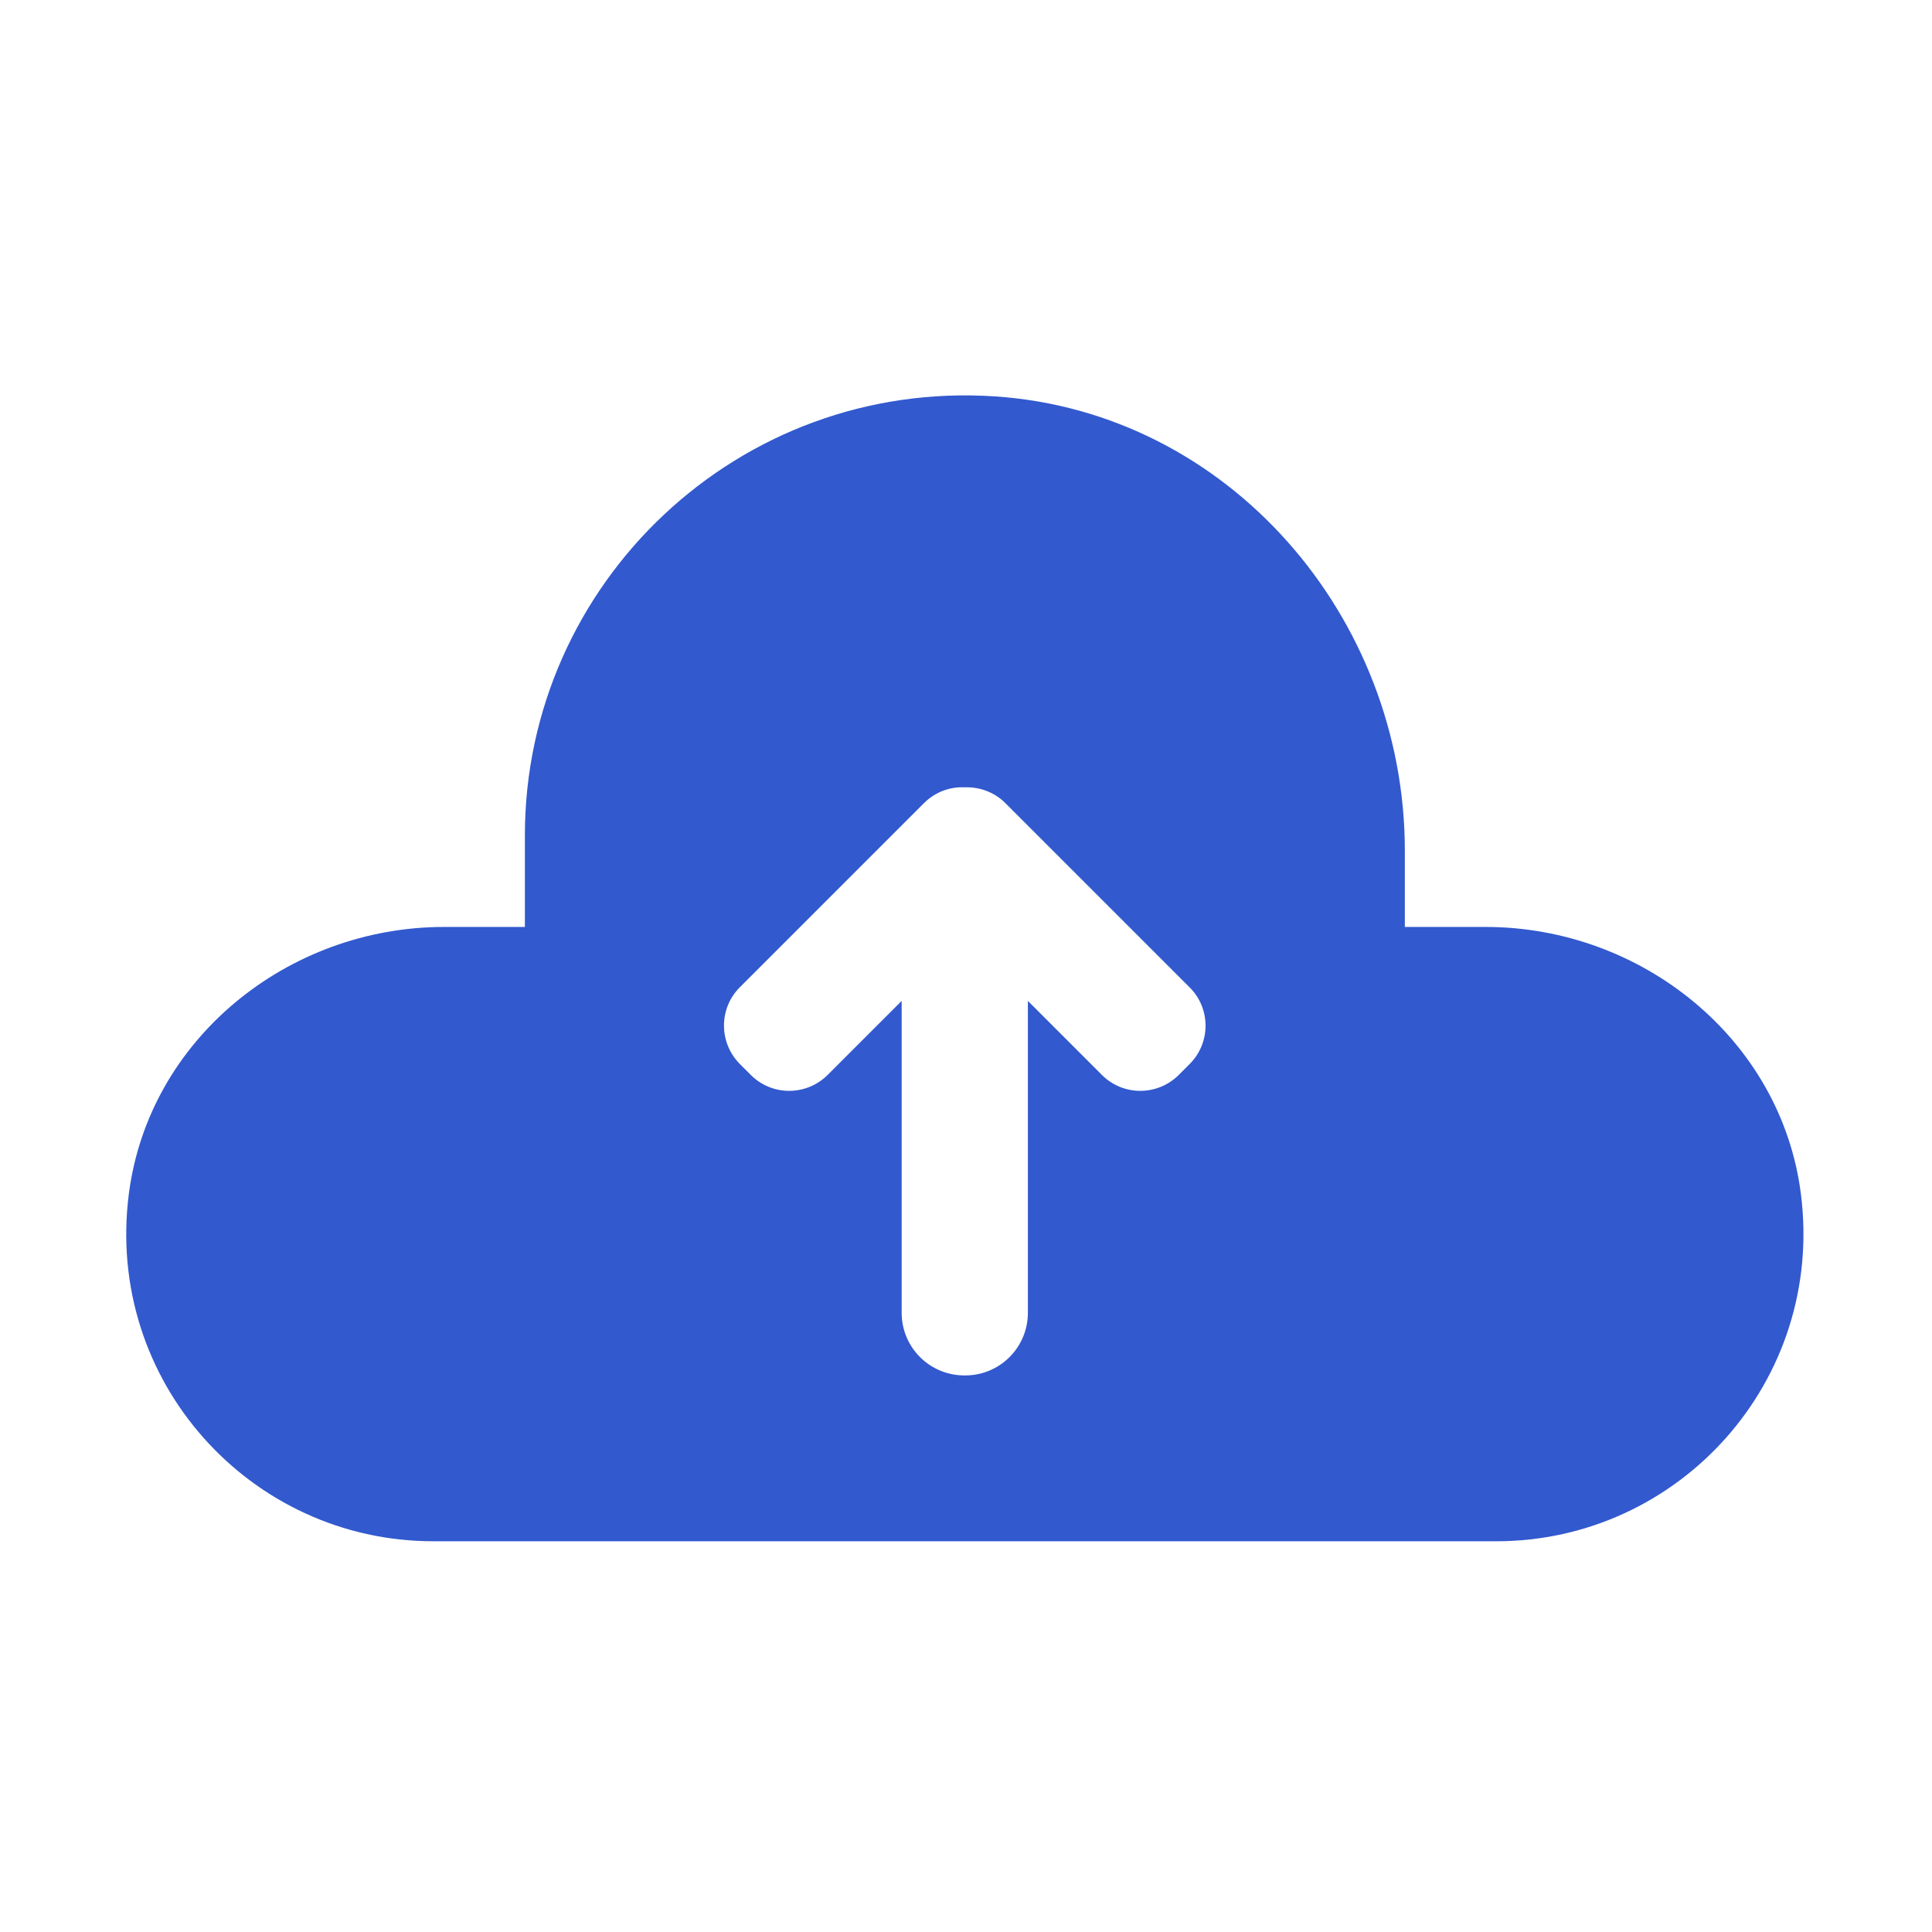 <?xml version="1.0" standalone="no"?><!DOCTYPE svg PUBLIC "-//W3C//DTD SVG 1.1//EN" "http://www.w3.org/Graphics/SVG/1.1/DTD/svg11.dtd"><svg t="1723555179696" class="icon" viewBox="0 0 1024 1024" version="1.1" xmlns="http://www.w3.org/2000/svg" p-id="6179" xmlns:xlink="http://www.w3.org/1999/xlink" width="200" height="200"><path d="M954.5 632.7c-10.5-82-84.4-141.4-167.1-141.4h-42.8V451c0-124.1-93.4-232.6-217.2-240.9-135.8-9.1-249.2 98.8-249.2 232.7v48.5h-42.8c-82.7 0-156.5 59.3-167.1 141.4-12.8 99.3 64.5 184.2 161.3 184.2h563.5c96.8 0 174.1-84.9 161.4-184.2z m-324-68.7l-5.7 5.7c-11.3 11.3-29.6 11.3-40.8 0l-39.2-39.2v165.3c0 18.3-14.8 33.2-33.2 33.2h-0.5c-18.3 0-33.2-14.8-33.2-33.2V530.5l-39.2 39.2c-11.3 11.3-29.6 11.3-40.8 0l-5.7-5.7c-11.3-11.3-11.3-29.6 0-40.8l97.5-97.5c5.9-5.9 13.8-8.8 21.6-8.4 7.8-0.3 15.7 2.5 21.6 8.4l97.5 97.5c11.4 11.2 11.4 29.5 0.1 40.8z" fill="#3259CE" p-id="6180"></path></svg>